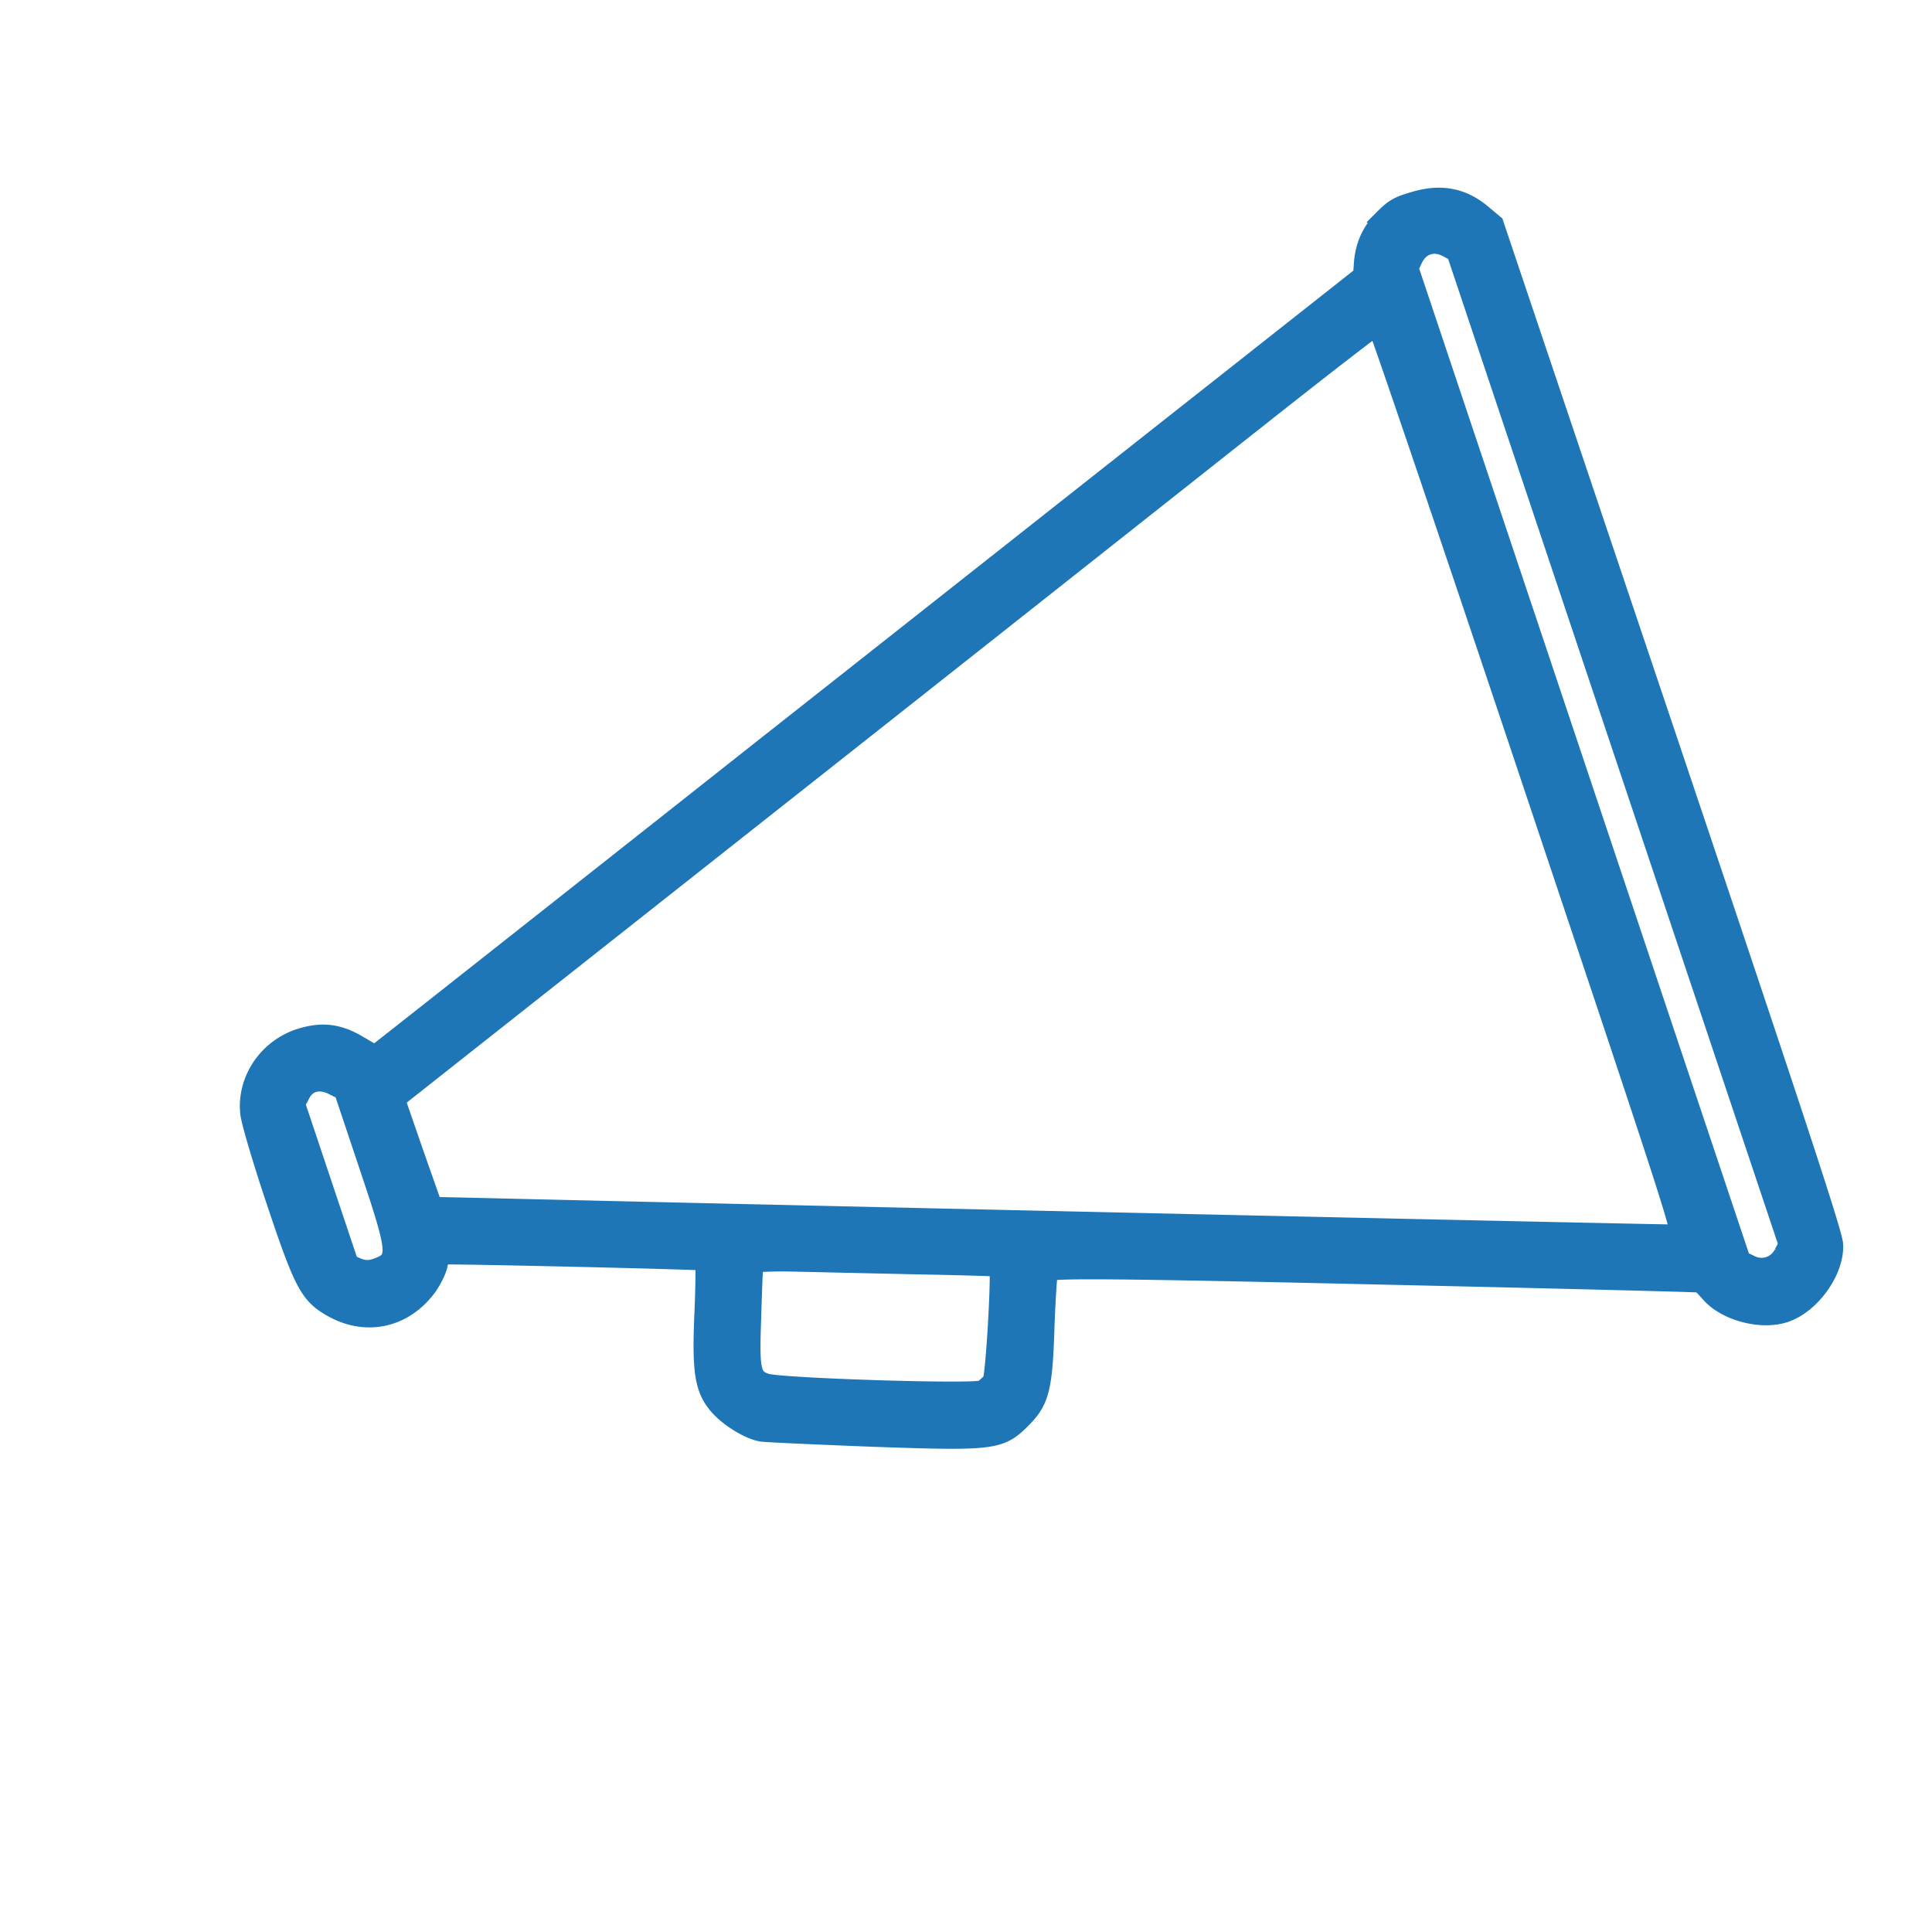 <svg xmlns="http://www.w3.org/2000/svg" width="108" height="108" fill="none"><mask id="a" width="108" height="108" x="0" y="0" maskUnits="userSpaceOnUse" style="mask-type:alpha"><path fill="#D9D9D9" d="M0 0h108v108H0z"/></mask><g mask="url(#a)"><path fill="#1E76B6" stroke="#1E76B6" stroke-width="1.065" d="M77.353 12.218c-.705.718-1.07 1.527-1.141 2.549l-.045.634-8.745 6.9C62.606 26.095 51.43 34.926 42.56 41.918c-8.864 7.007-17.35 13.7-18.86 14.892l-2.735 2.154-.918-.535c-1.14-.684-2.068-.787-3.31-.388-1.809.606-2.972 2.37-2.774 4.196.062.494.669 2.561 1.455 4.91 1.548 4.623 1.868 5.221 3.143 5.946 1.888 1.07 3.976.629 5.299-1.12.272-.366.55-.923.622-1.223.05-.309.169-.572.23-.593.17-.057 14.534.275 14.658.337.062.03.048 1.324-.017 2.876-.145 3.263.006 4.228.76 5.144.578.7 1.77 1.436 2.477 1.543.252.035 3.098.166 6.32.29 6.61.228 6.992.187 8.202-1.026 1.004-1.007 1.189-1.688 1.298-5.008.054-1.634.156-3.078.197-3.212.071-.196 4.263-.155 18.245.167 9.976.22 18.179.43 18.205.456.041.02.31.309.583.613.899.989 2.837 1.49 4.136 1.056 1.469-.492 2.812-2.385 2.723-3.834-.027-.593-2.128-6.973-9.504-28.9l-9.47-28.137-.719-.602c-1.068-.88-2.244-1.106-3.656-.702-.959.27-1.206.405-1.798.999Zm3.493 1.599.542.283 9.285 27.734 9.285 27.735-.262.5a1.36 1.36 0 0 1-1.855.622l-.51-.242-9.286-27.735-9.285-27.735.262-.552c.19-.355.437-.593.778-.707.34-.114.68-.073 1.046.097Zm4.75 29.803c8.06 24.07 8.474 25.36 8.2 25.364-.232.027-55.264-1.2-67.519-1.499l-2.078-.043-1.05-2.984-1.04-3.004 20.9-16.505c11.505-9.078 23.819-18.823 27.368-21.627s6.51-5.102 6.598-5.097c.072.01 3.948 11.434 8.622 25.395ZM18.598 60.669l.598.298 1.408 4.205c1.688 5.04 1.698 5.278.323 5.738a1.4 1.4 0 0 1-.949-.06l-.464-.206-1.496-4.468-1.495-4.468.262-.5c.344-.718 1.034-.914 1.813-.539ZM51.08 70.701c2.578.048 4.697.112 4.738.133.16.066-.187 6.115-.363 6.362-.118.16-.356.377-.526.486-.366.242-11.383-.109-12.126-.376-.82-.293-.893-.664-.783-3.675.044-1.562.099-2.887.12-2.98.025-.078.99-.126 2.15-.101 1.16.023 4.227.097 6.79.15Z"/></g></svg>